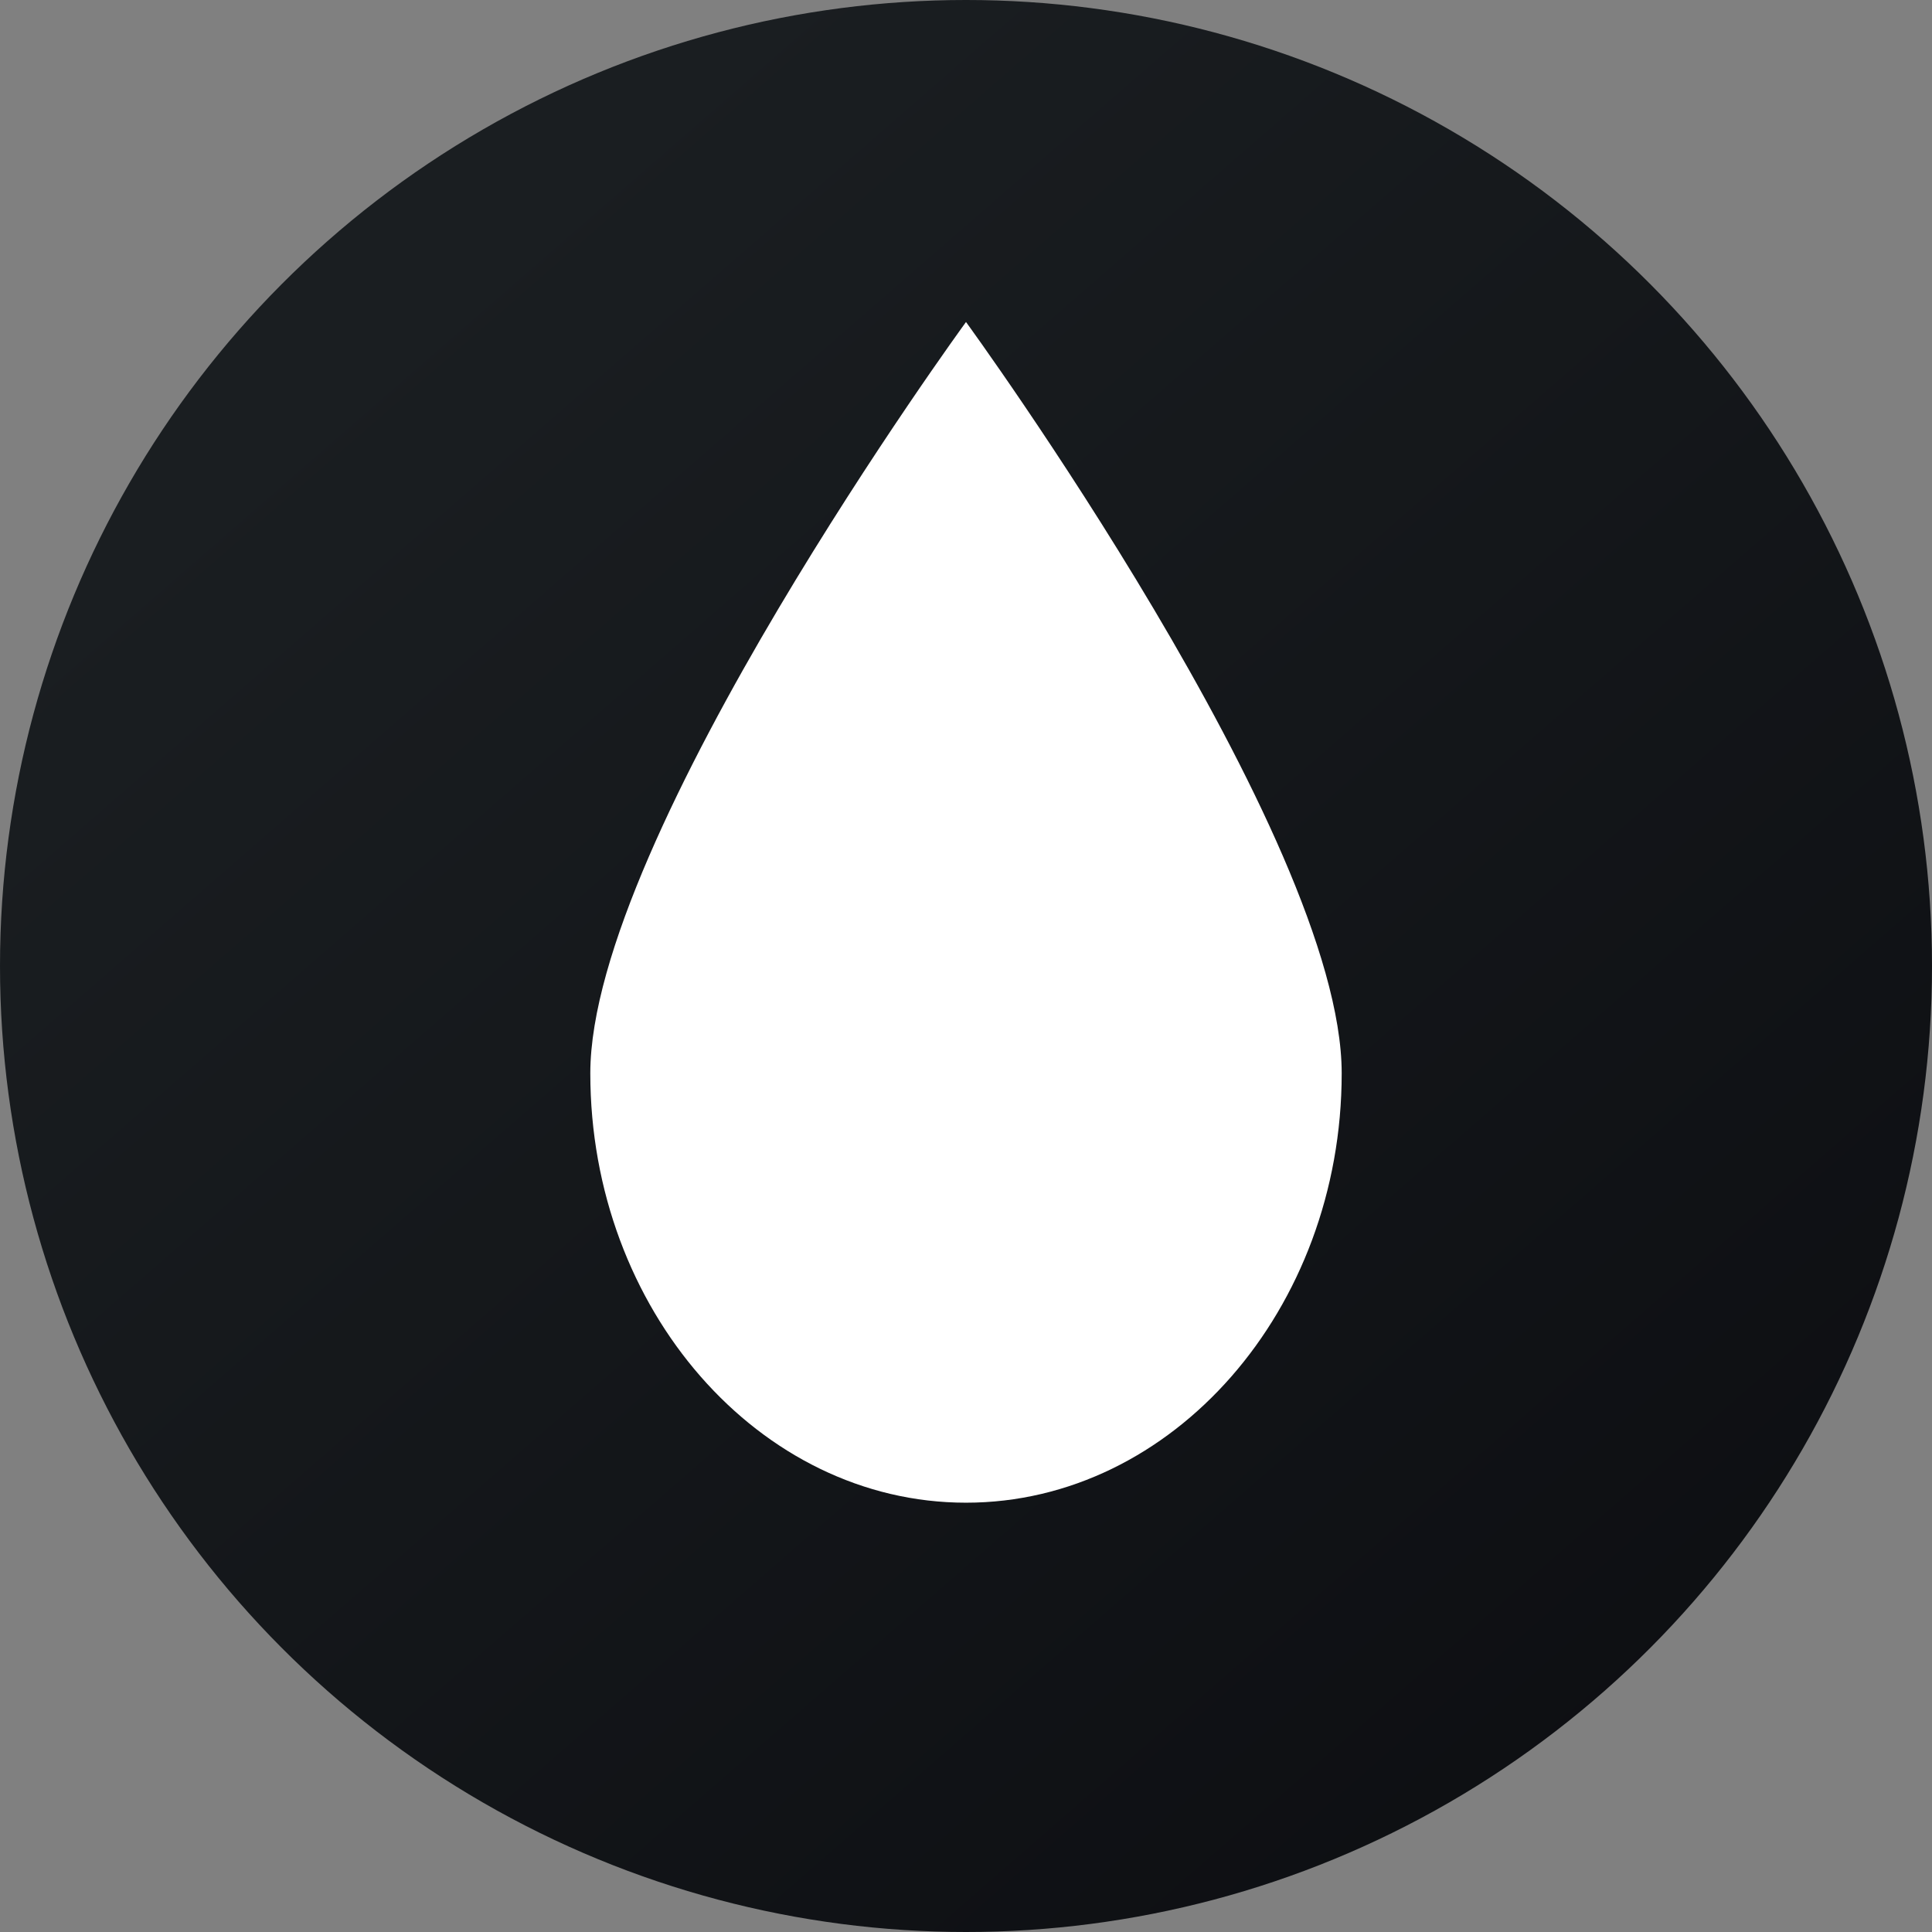 <svg width="24" height="24" viewBox="0 0 24 24" fill="none" xmlns="http://www.w3.org/2000/svg">
    <rect x="0" y="0" width="24" height="24" fill="#808080" stroke="none"/>
    <circle cx="12" cy="12" r="12" fill="url(#a)"/>
    <path d="M16.667 13.333c0 2.934-2.1 5.334-4.667 5.334-2.567 0-4.667-2.4-4.667-5.334C7.333 10.4 12 4 12 4s4.667 6.4 4.667 9.333Z" fill="#fff"/>
    <defs>
        <linearGradient id="a" x1="-9.743" y1="16.533" x2="14.998" y2="44.949" gradientUnits="userSpaceOnUse">
            <stop stop-color="#1A1E21"/>
            <stop offset="1" stop-color="#06060A"/>
        </linearGradient>
    </defs>
</svg>

